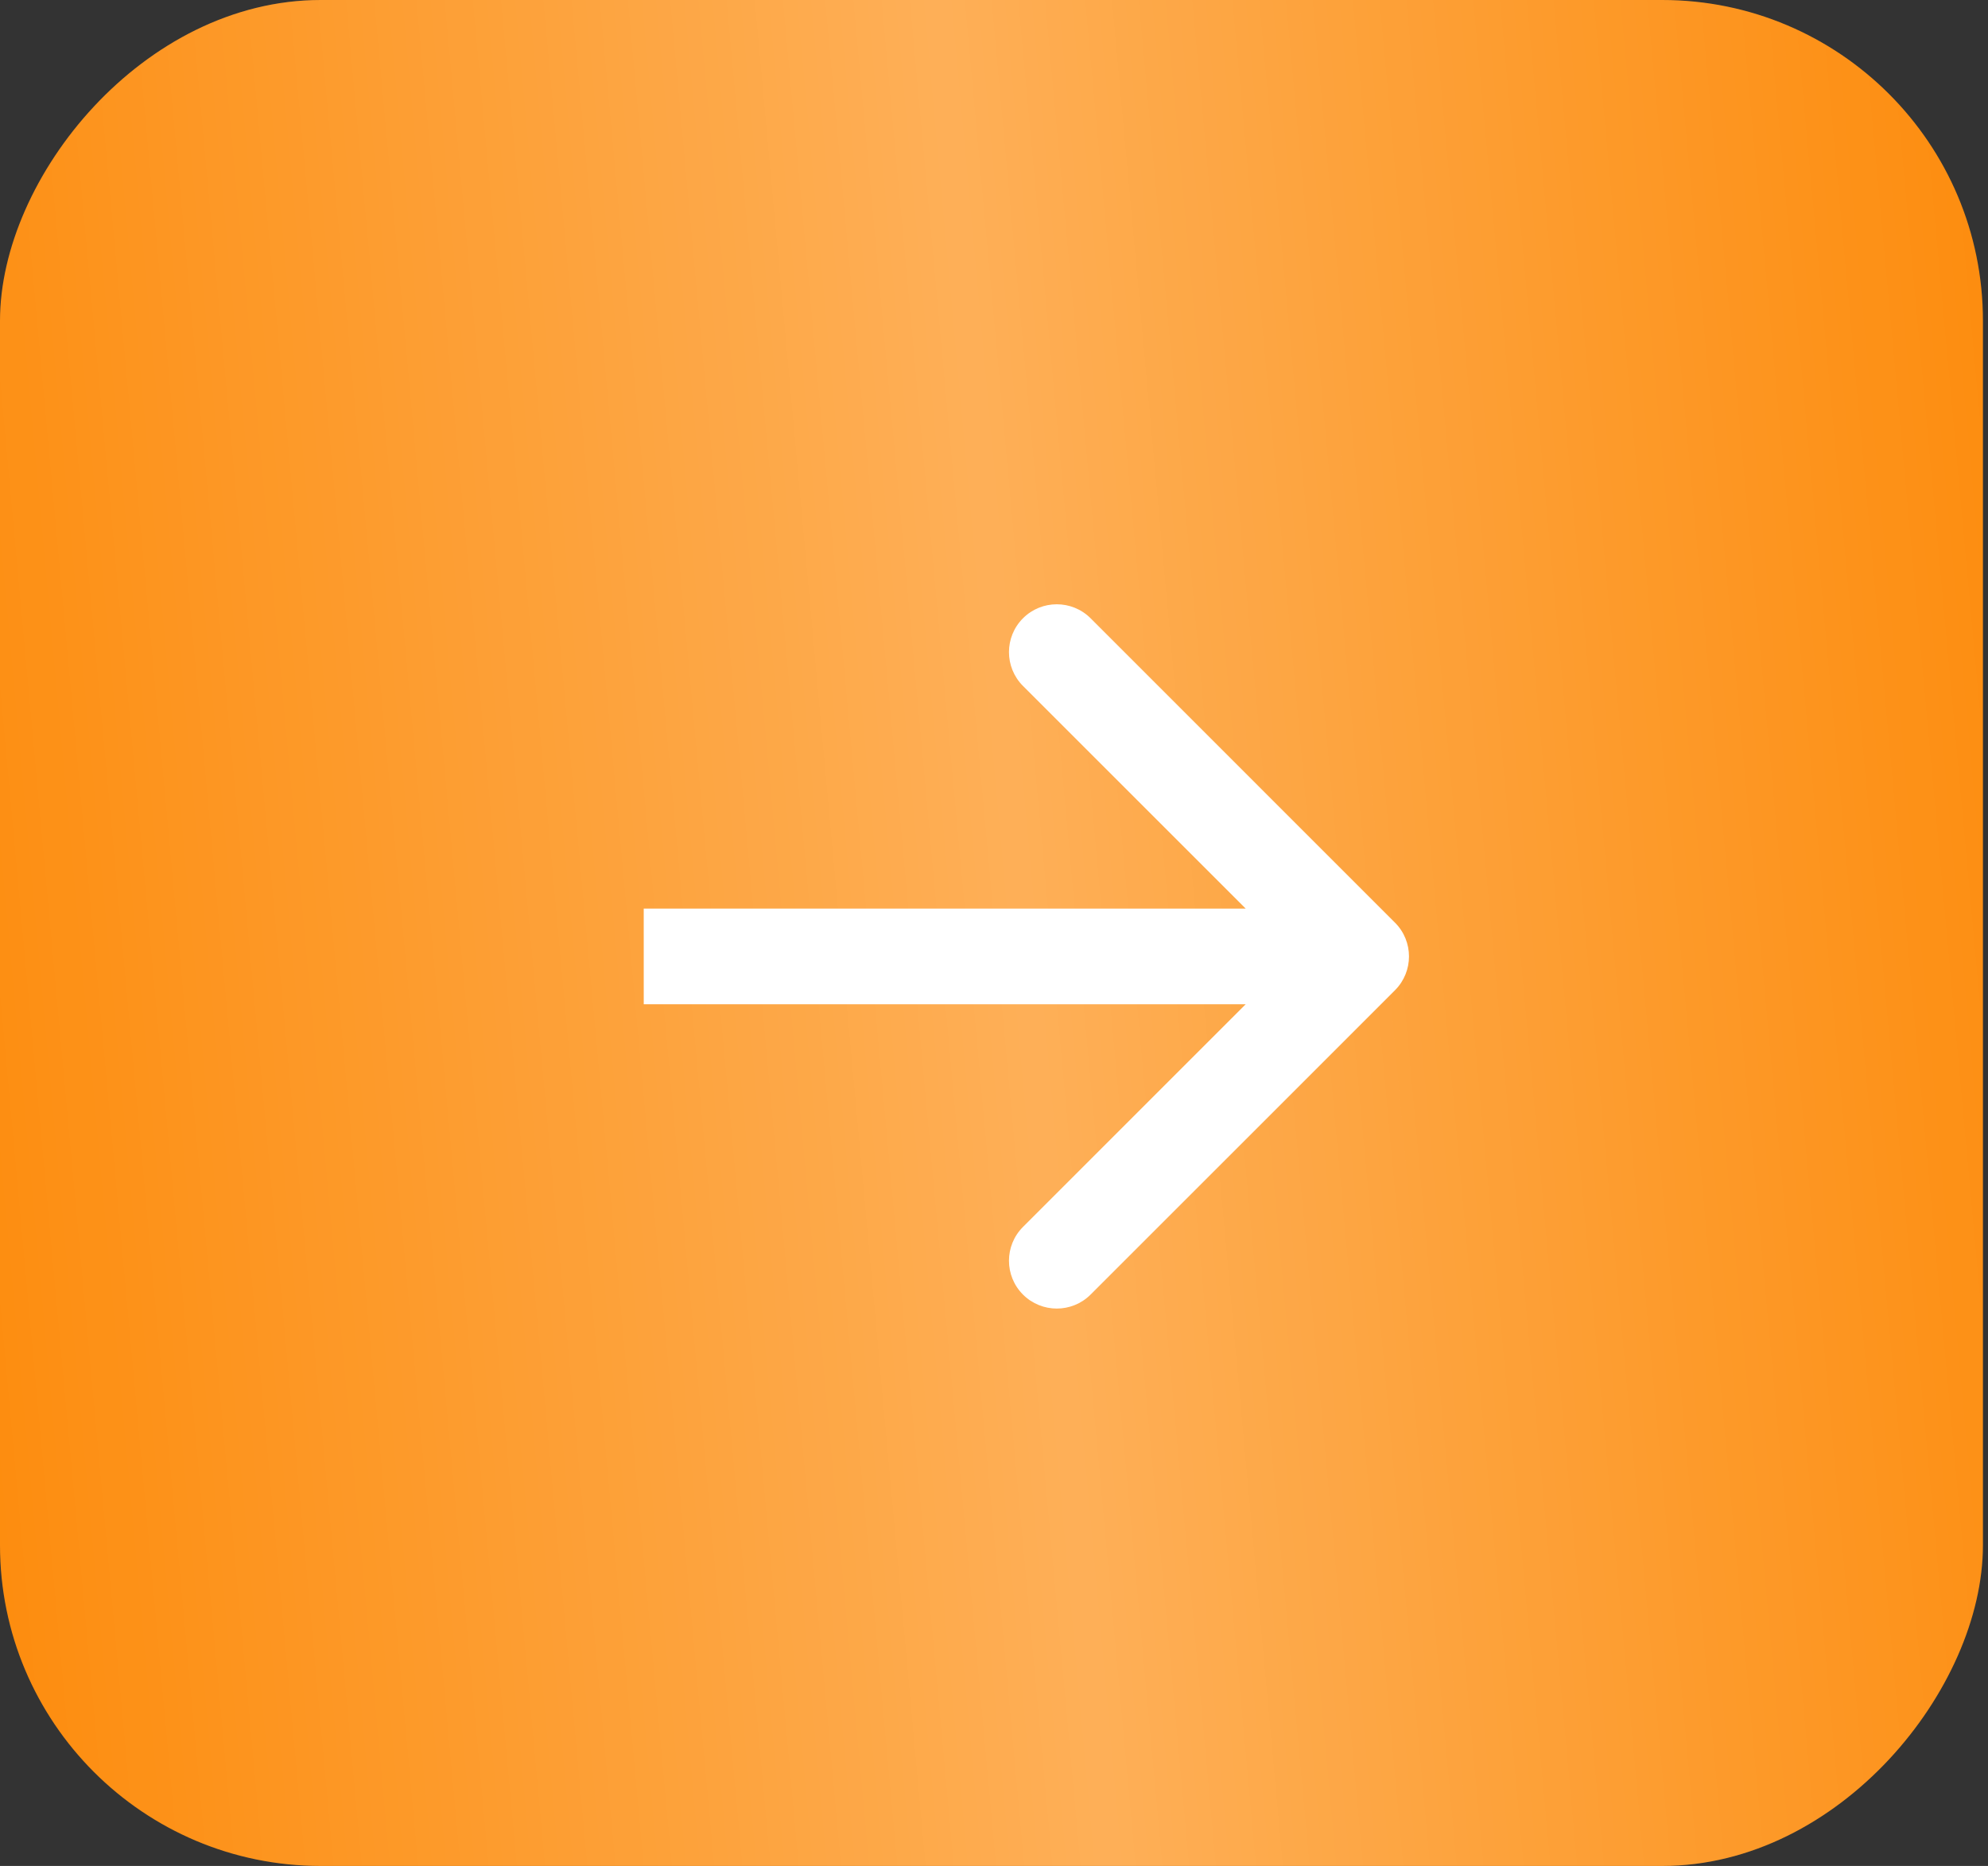 <?xml version="1.0" encoding="UTF-8"?> <svg xmlns="http://www.w3.org/2000/svg" width="49" height="46" viewBox="0 0 49 46" fill="none"><rect x="0" y="0" width="49" height="46" fill="#333333" stroke="none"/> <rect width="48.875" height="46" rx="7.906" transform="matrix(-1 0 0 1 48.875 0)" fill="#FD8D0F"></rect> <rect width="48.875" height="46" rx="7.906" transform="matrix(-1 0 0 1 48.875 0)" fill="url(#paint0_linear_1_9703)" fill-opacity="0.3"></rect> <path d="M34.383 22.745C34.844 23.205 34.844 23.951 34.383 24.412L26.881 31.914C26.421 32.374 25.674 32.374 25.214 31.914C24.754 31.453 24.754 30.707 25.214 30.247L31.883 23.578L25.214 16.91C24.754 16.449 24.754 15.703 25.214 15.242C25.674 14.782 26.421 14.782 26.881 15.242L34.383 22.745ZM15.867 22.399L33.55 22.399V24.757L15.867 24.757V22.399Z" fill="white"></path> <path d="M34.383 22.745C34.844 23.205 34.844 23.951 34.383 24.412L26.881 31.914C26.421 32.374 25.674 32.374 25.214 31.914C24.754 31.453 24.754 30.707 25.214 30.247L31.883 23.578L25.214 16.91C24.754 16.449 24.754 15.703 25.214 15.242C25.674 14.782 26.421 14.782 26.881 15.242L34.383 22.745ZM15.867 22.399L33.55 22.399V24.757L15.867 24.757V22.399Z" fill="url(#paint1_linear_1_9703)" fill-opacity="0.2"></path> <defs> <linearGradient id="paint0_linear_1_9703" x1="-4.26358e-07" y1="5.637" x2="51.396" y2="10.343" gradientUnits="userSpaceOnUse"> <stop stop-color="white" stop-opacity="0"></stop> <stop offset="0.487" stop-color="white"></stop> <stop offset="1" stop-color="white" stop-opacity="0"></stop> </linearGradient> <linearGradient id="paint1_linear_1_9703" x1="13.052" y1="23.831" x2="15.775" y2="17.3" gradientUnits="userSpaceOnUse"> <stop stop-color="white" stop-opacity="0"></stop> <stop offset="0.49" stop-color="white" stop-opacity="0.63"></stop> <stop offset="1" stop-color="white" stop-opacity="0"></stop> </linearGradient> </defs> </svg> 